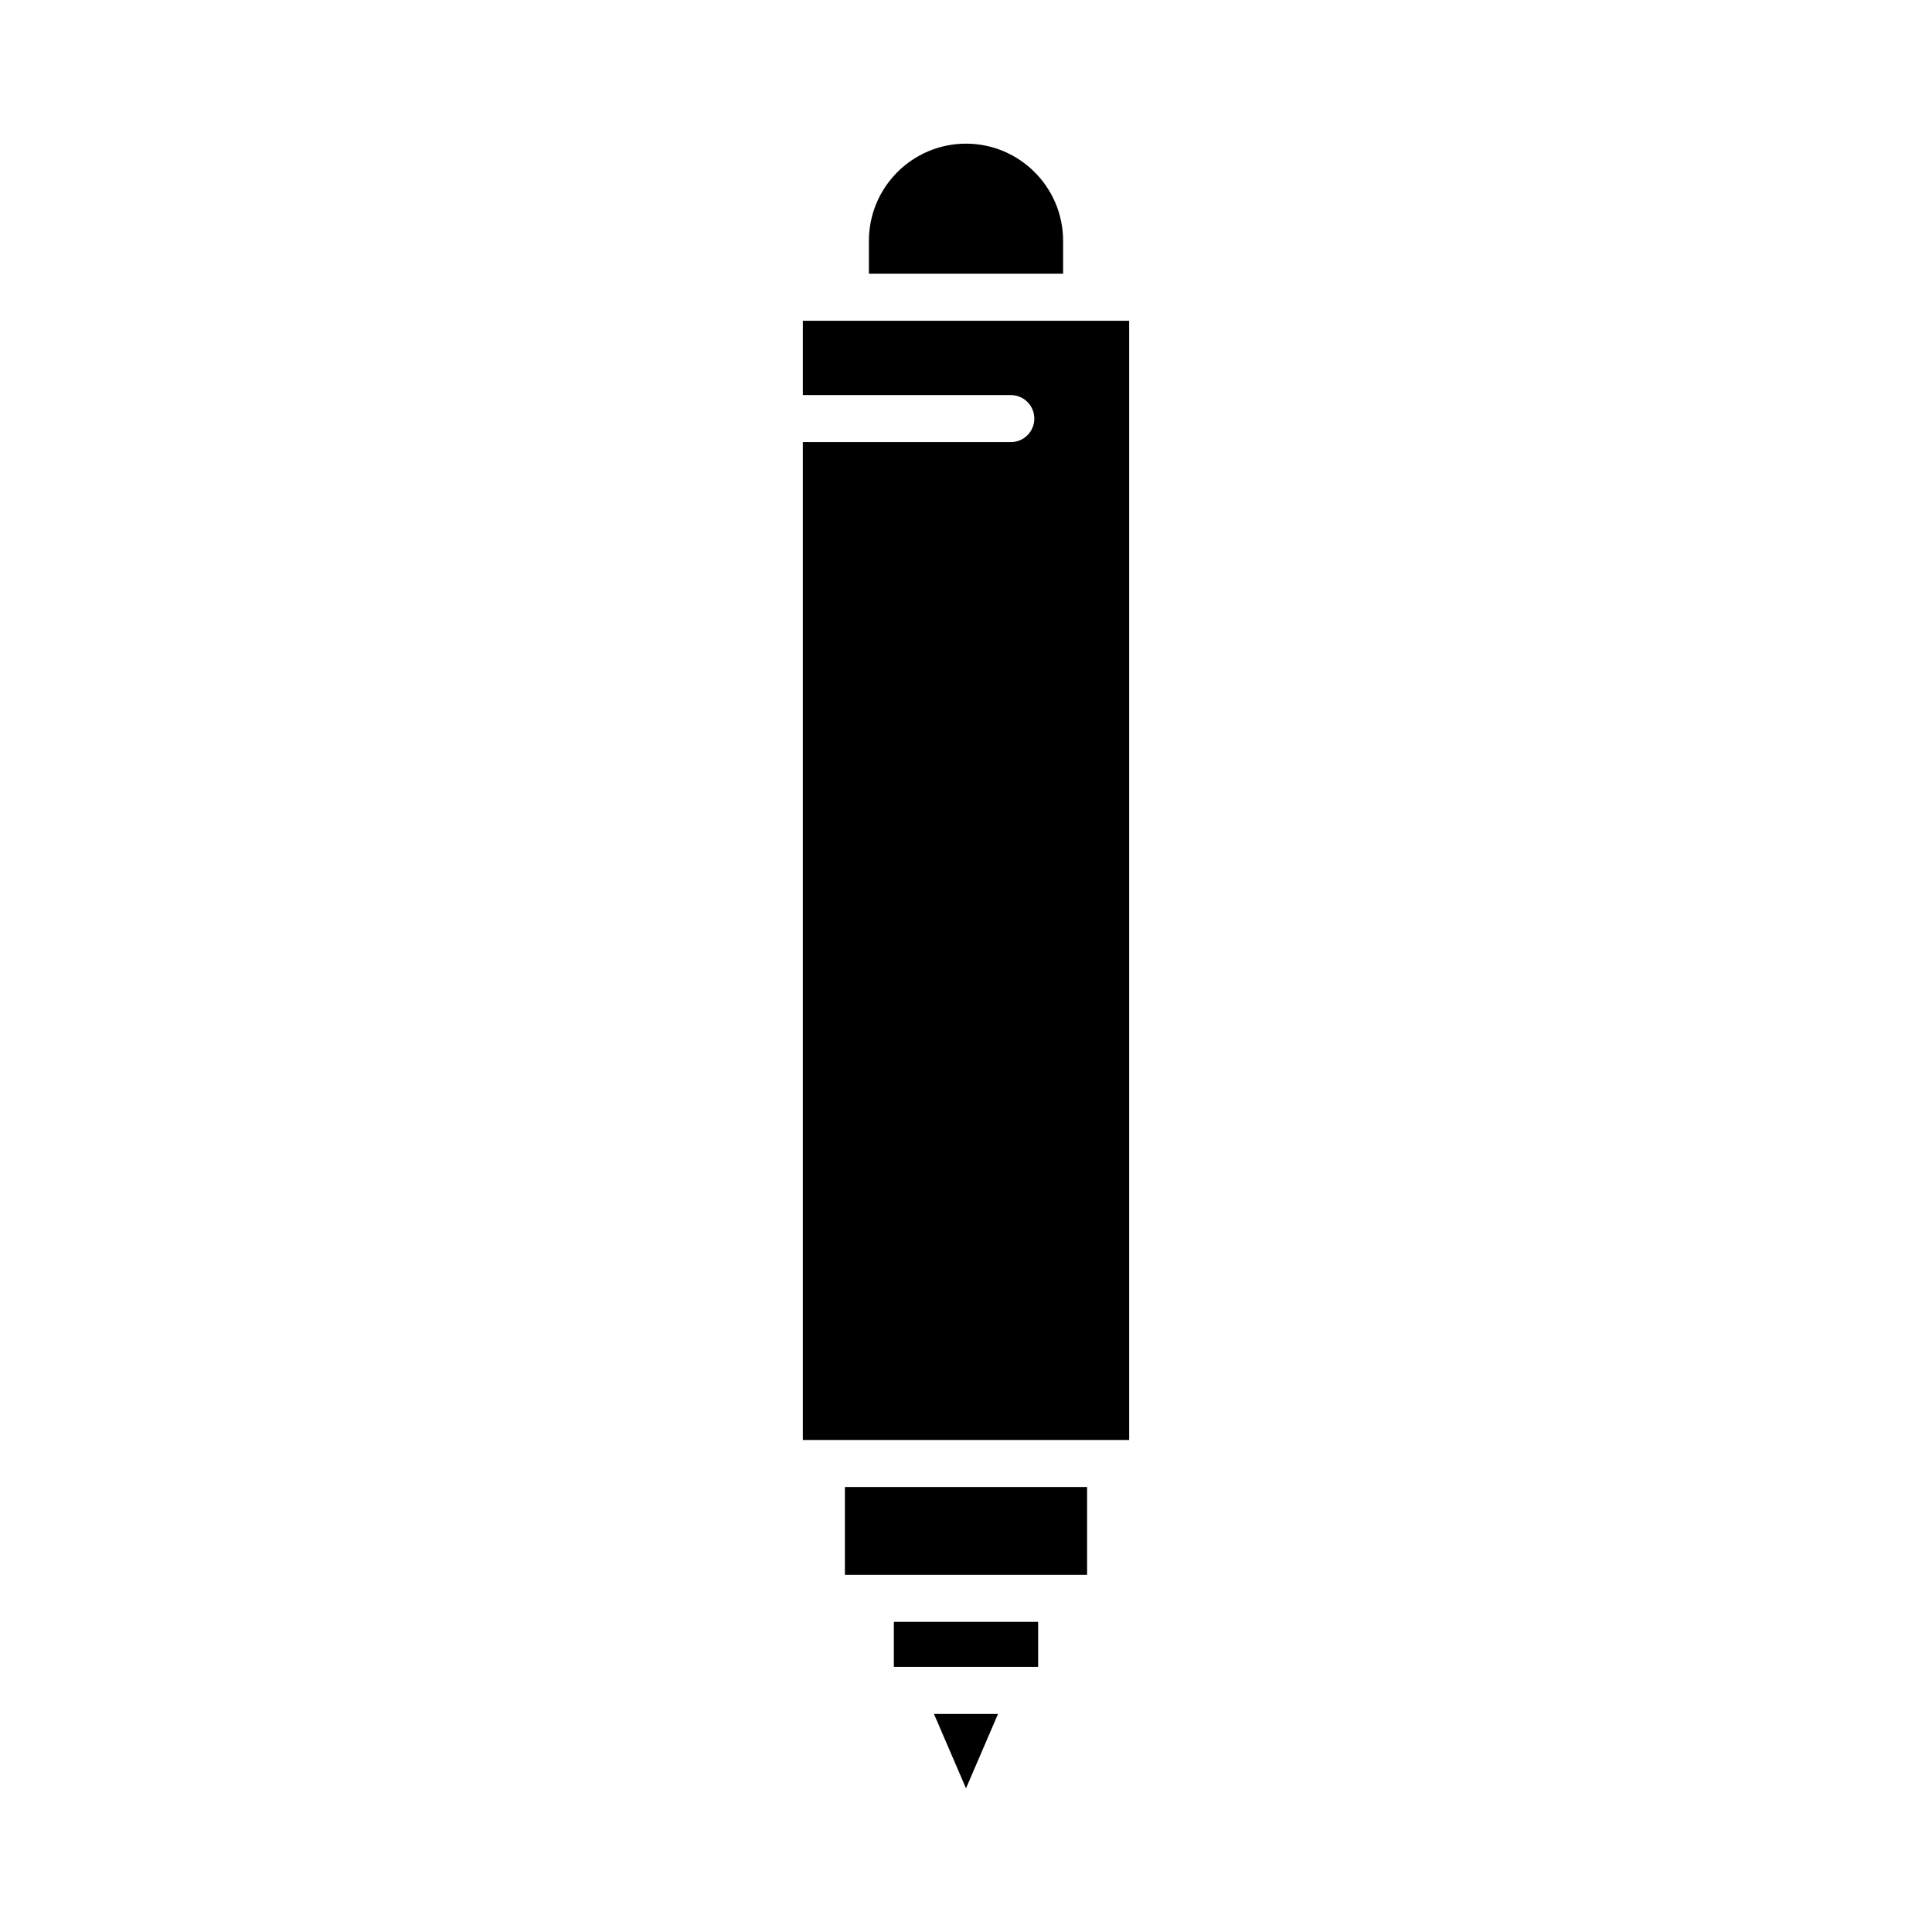 <?xml version="1.0" encoding="UTF-8"?>
<!-- Uploaded to: ICON Repo, www.svgrepo.com, Generator: ICON Repo Mixer Tools -->
<svg fill="#000000" width="800px" height="800px" version="1.1" viewBox="144 144 512 512" xmlns="http://www.w3.org/2000/svg">
 <g>
  <path d="m400 182.07c-14.191 0-25.73 11.547-25.73 25.738v8.723h51.465v-8.723c-0.004-14.191-11.547-25.738-25.734-25.738z"/>
  <path d="m408.49 598.21h-16.977l8.488 19.719z"/>
  <path d="m380.88 573.81h38.238v11.93h-38.238z"/>
  <path d="m367.91 538.07h64.176v23.273h-64.176z"/>
  <path d="m356.76 248.7h55.113c3.441 0 6.231 2.789 6.231 6.234 0 3.445-2.789 6.231-6.231 6.231h-55.113v264.45h86.477v-296.61h-86.477z"/>
 </g>
</svg>